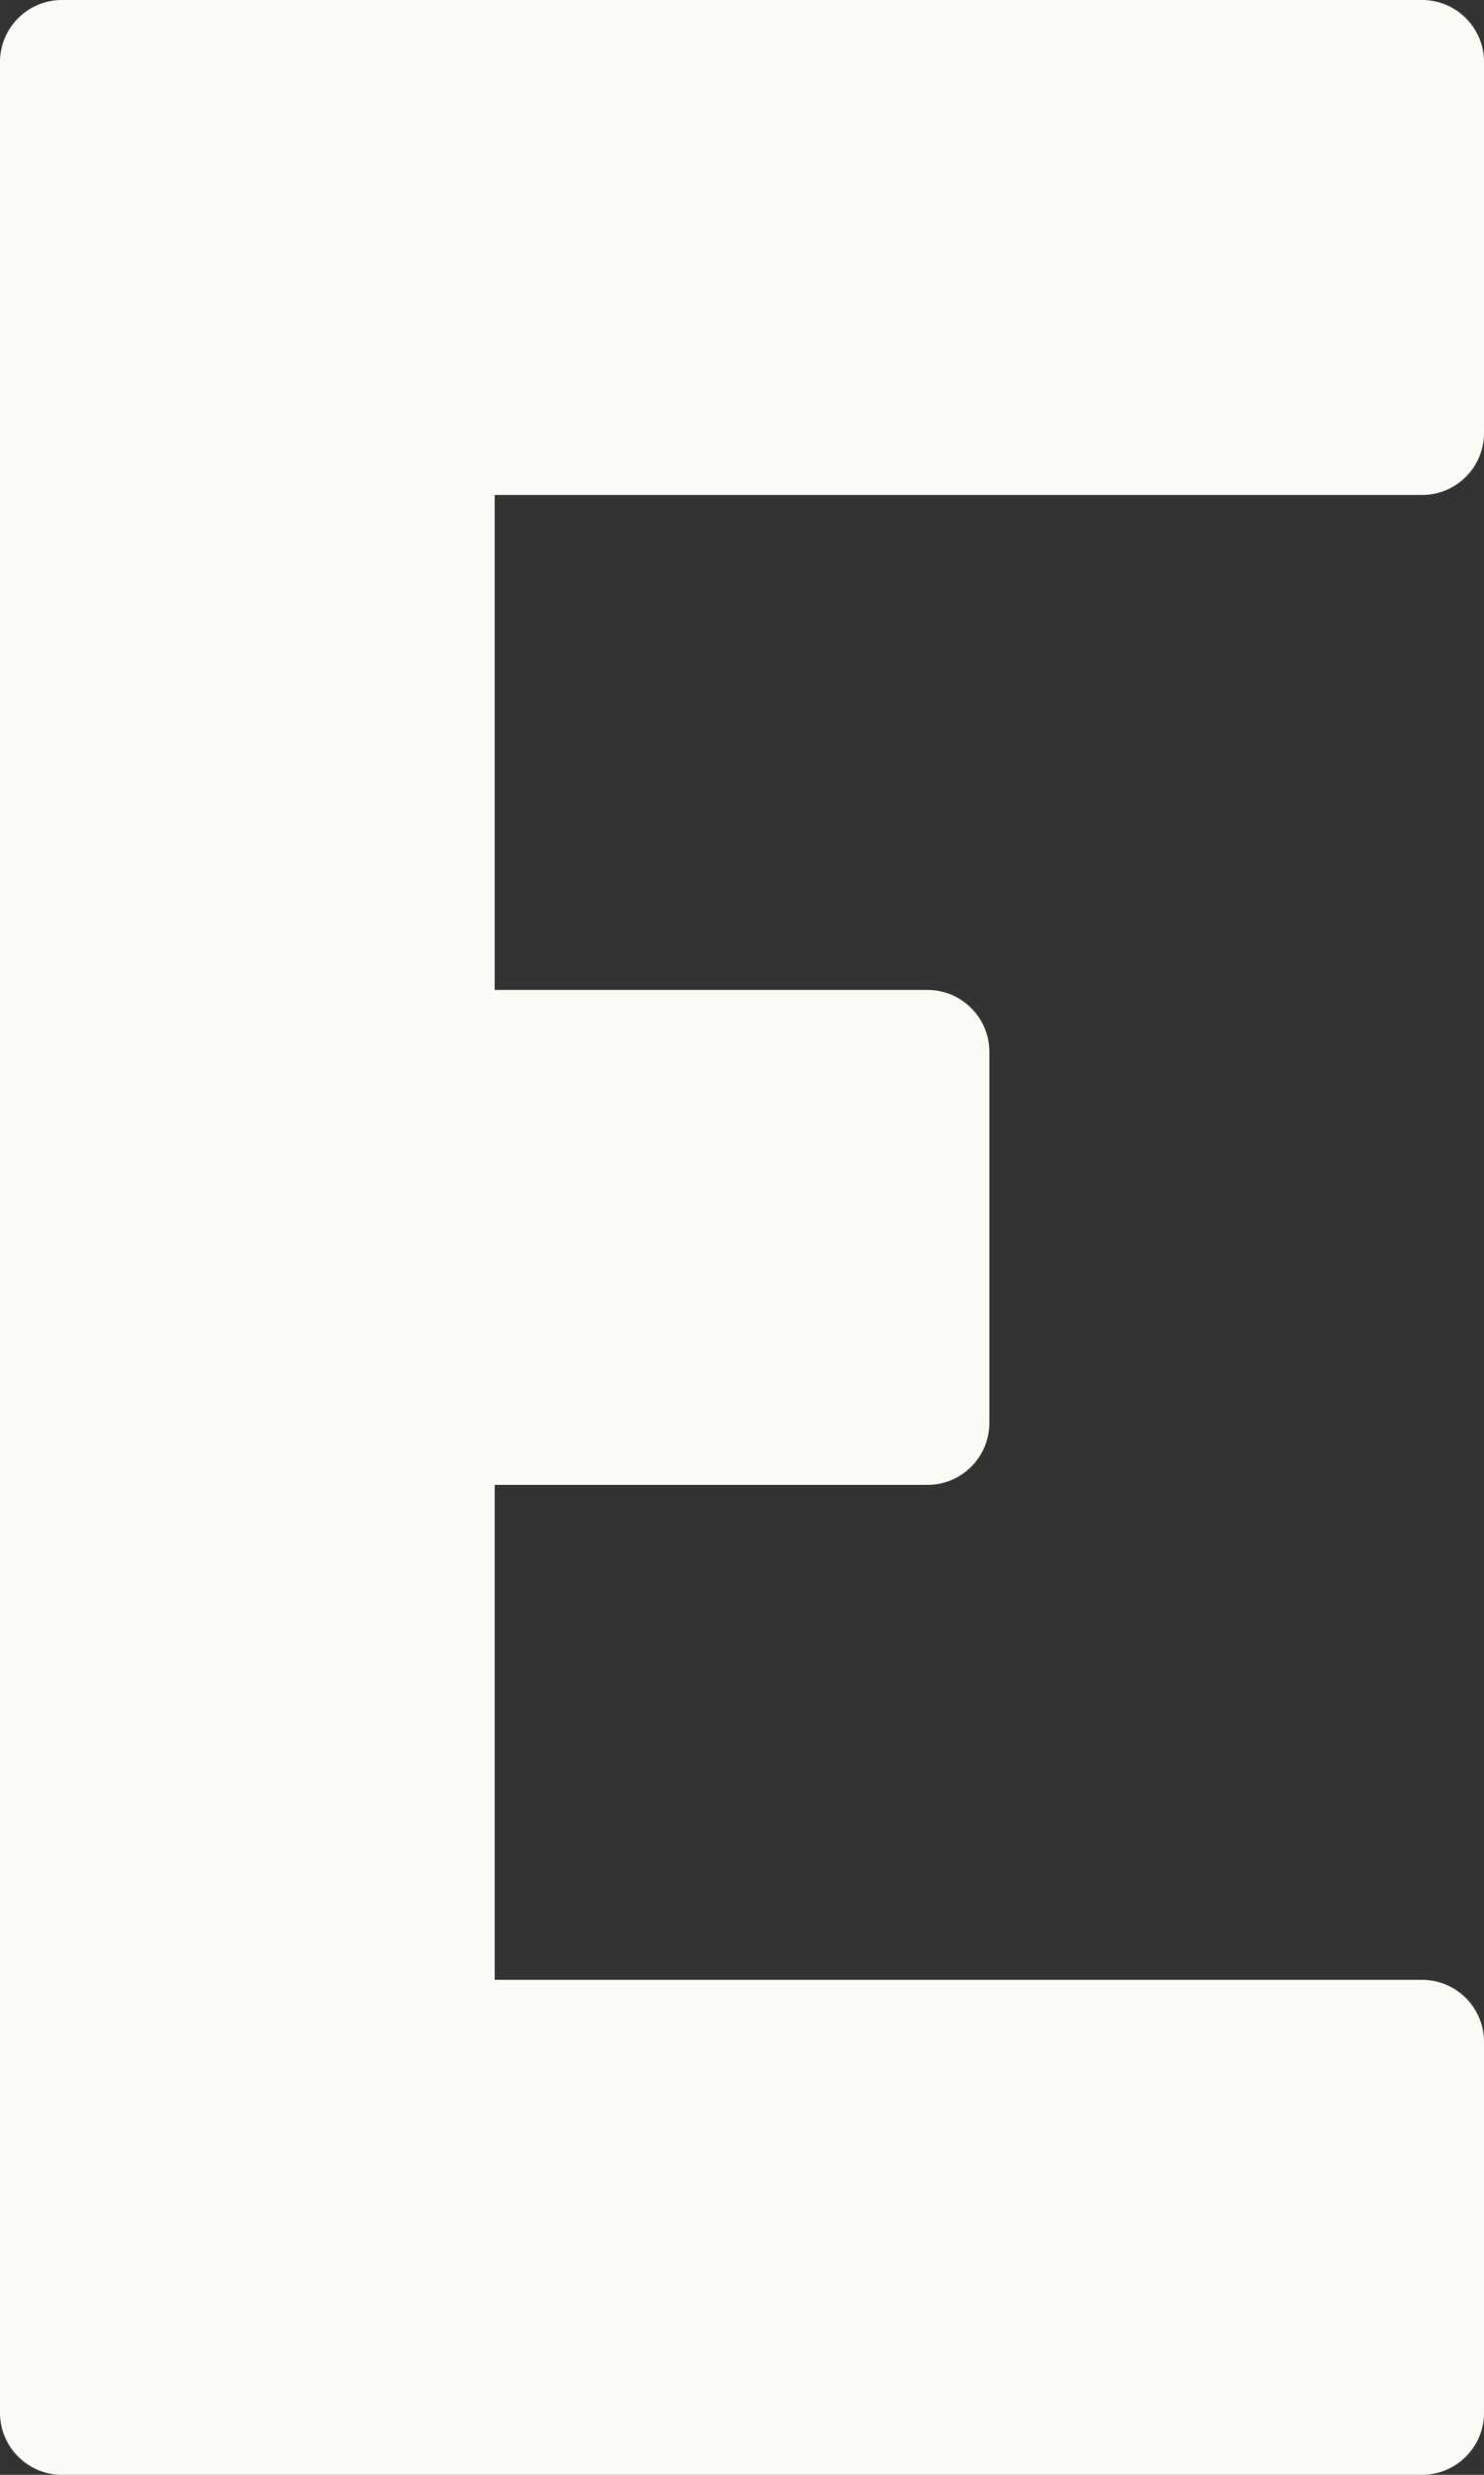 <svg xmlns="http://www.w3.org/2000/svg" xmlns:xlink="http://www.w3.org/1999/xlink" xmlns:xodm="http://www.corel.com/coreldraw/odm/2003" xml:space="preserve" width="48px" height="80px" style="shape-rendering:geometricPrecision; text-rendering:geometricPrecision; image-rendering:optimizeQuality; fill-rule:evenodd; clip-rule:evenodd" viewBox="0 0 7372.6 12287.7"><rect x="0" y="0" width="7372.6" height="12287.7" fill="#333333" stroke="none"/> <defs>  <style type="text/css">       .fil0 {fill:#FBFAF4}     </style> </defs> <g id="Plan_x0020_1">    <path class="fil0" d="M0 10137.4l0 1843.2 0 0 0.1 7.9 0 0 0.3 7.8 0 0 0.5 7.8 0.1 0 0.6 7.8 0.1 0 0.8 7.6 0 0 1.1 7.7 0 0 1.2 7.6 0.1 0 1.4 7.5 0 0 1.6 7.4 0 0 1.8 7.4 0.1 0 1.9 7.3 0.1 0 2 7.3 0.1 0 2.3 7.1 0 0 2.5 7.1 0.1 0 2.6 7.1 0 0 2.9 6.9 0 0 3 6.8 0 0 3.1 6.8 0 0 3.3 6.6 0.1 0 3.4 6.6 0.1 0 3.5 6.5 0.1 0 3.7 6.3 0.1 0 3.8 6.4 0.1 0 4 6.1 0.1 0 4.2 6.1 0 0 4.3 6 0.1 0 4.4 5.8 0 0 4.7 5.8 0 0 4.7 5.6 0.1 0 4.8 5.6 0.1 0 5 5.4 0 0 5.1 5.2 0.1 0 5.2 5.2 0 0 5.4 5 0 0 5.5 4.9 0.1 0 5.6 4.8 0 0 5.7 4.6 0.1 0 5.8 4.5 0 0 6 4.4 0 0 6 4.2 0.1 0 6.1 4.1 0 0 6.3 3.9 0.1 0 6.3 3.8 0 0 6.5 3.6 0 0 6.5 3.5 0.1 0 6.6 3.4 0 0 6.7 3.1 0.1 0 6.8 3 0 0 6.9 2.9 0 0 7 2.6 0 0 7.1 2.6 0 0 7.2 2.3 0 0 7.2 2.1 0.1 0 7.2 2 0.1 0 7.3 1.9 0.1 0 7.4 1.6 0 0 7.5 1.4 0 0 7.5 1.3 0.1 0 7.6 1.1 0 0 7.7 0.8 0 0 7.7 0.7 0.1 0 7.7 0.6 0.1 0 7.8 0.3 0 0 7.9 0 0 0 1843.2 0 4915.1 0c168.9,0 307.1,-138.1 307.1,-307.1l0 -1843.2c0,-169 -138.2,-307.2 -307.1,-307.2l-4607.9 0 0 -2457.6 2150.4 0c169,0 307.2,-138.2 307.2,-307.2l0 -1843.2c0,-168.9 -138.2,-307.1 -307.2,-307.1l-2150.4 0 0 -2457.5 4607.9 0c168.9,0 307.1,-138.2 307.1,-307.2l0 -1843.2c0,-169 -138.2,-307.2 -307.1,-307.2l-4915.1 0 -1843.2 0 0 0 -7.9 0.1 0 0 -7.8 0.3 -0.1 0 -7.7 0.5 -0.1 0 -7.7 0.7 0 0 -7.7 0.9 0 0 -7.6 1.1 -0.1 0 -7.5 1.2 0 0 -7.5 1.5 0 0 -7.4 1.6 -0.1 0 -7.3 1.8 -0.1 0 -7.2 2 -0.1 0 -7.2 2.2 0 0 -7.2 2.3 0 0 -7.1 2.5 0 0 -7 2.7 0 0 -6.9 2.9 0 0 -6.8 3 -0.1 0 -6.7 3.1 0 0 -6.6 3.3 -0.1 0 -6.5 3.5 0 0 -6.5 3.6 0 0 -6.3 3.8 -0.1 0 -6.3 4 0 0 -6.1 4 -0.1 0 -6 4.3 0 0 -6 4.3 0 0 -5.8 4.5 -0.1 0 -5.7 4.7 0 0 -5.6 4.7 -0.1 0 -5.5 5 0 0 -5.4 5 0 0 -5.2 5.2 -0.1 0 -5.1 5.2 0 0 -5 5.4 -0.1 0 -4.8 5.6 -0.1 0 -4.7 5.6 0 0 -4.7 5.7 0 0 -4.4 5.9 -0.1 0 -4.3 6 0 0 -4.2 6.1 -0.1 0 -4 6.1 -0.1 0 -3.8 6.3 -0.1 0 -3.7 6.4 -0.1 0 -3.5 6.5 -0.1 0 -3.4 6.6 -0.1 0 -3.3 6.6 0 0 -3.1 6.8 0 0 -3 6.8 0 0 -2.9 6.9 0 0 -2.6 7 -0.1 0 -2.5 7.1 0 0 -2.3 7.2 -0.1 0 -2 7.3 -0.1 0 -1.9 7.3 -0.1 0 -1.8 7.3 0 0 -1.6 7.5 0 0 -1.4 7.5 -0.1 0 -1.2 7.6 0 0 -1.1 7.6 0 0 -0.8 7.7 -0.1 0 -0.6 7.8 -0.1 0 -0.5 7.8 0 0 -0.3 7.8 0 0 -0.1 7.9 0 0 0 1843.2 0 3.9 0 3064 0 3.9 0 1843.2 0 3.9 0 3064.1 0 4z"></path> </g></svg>